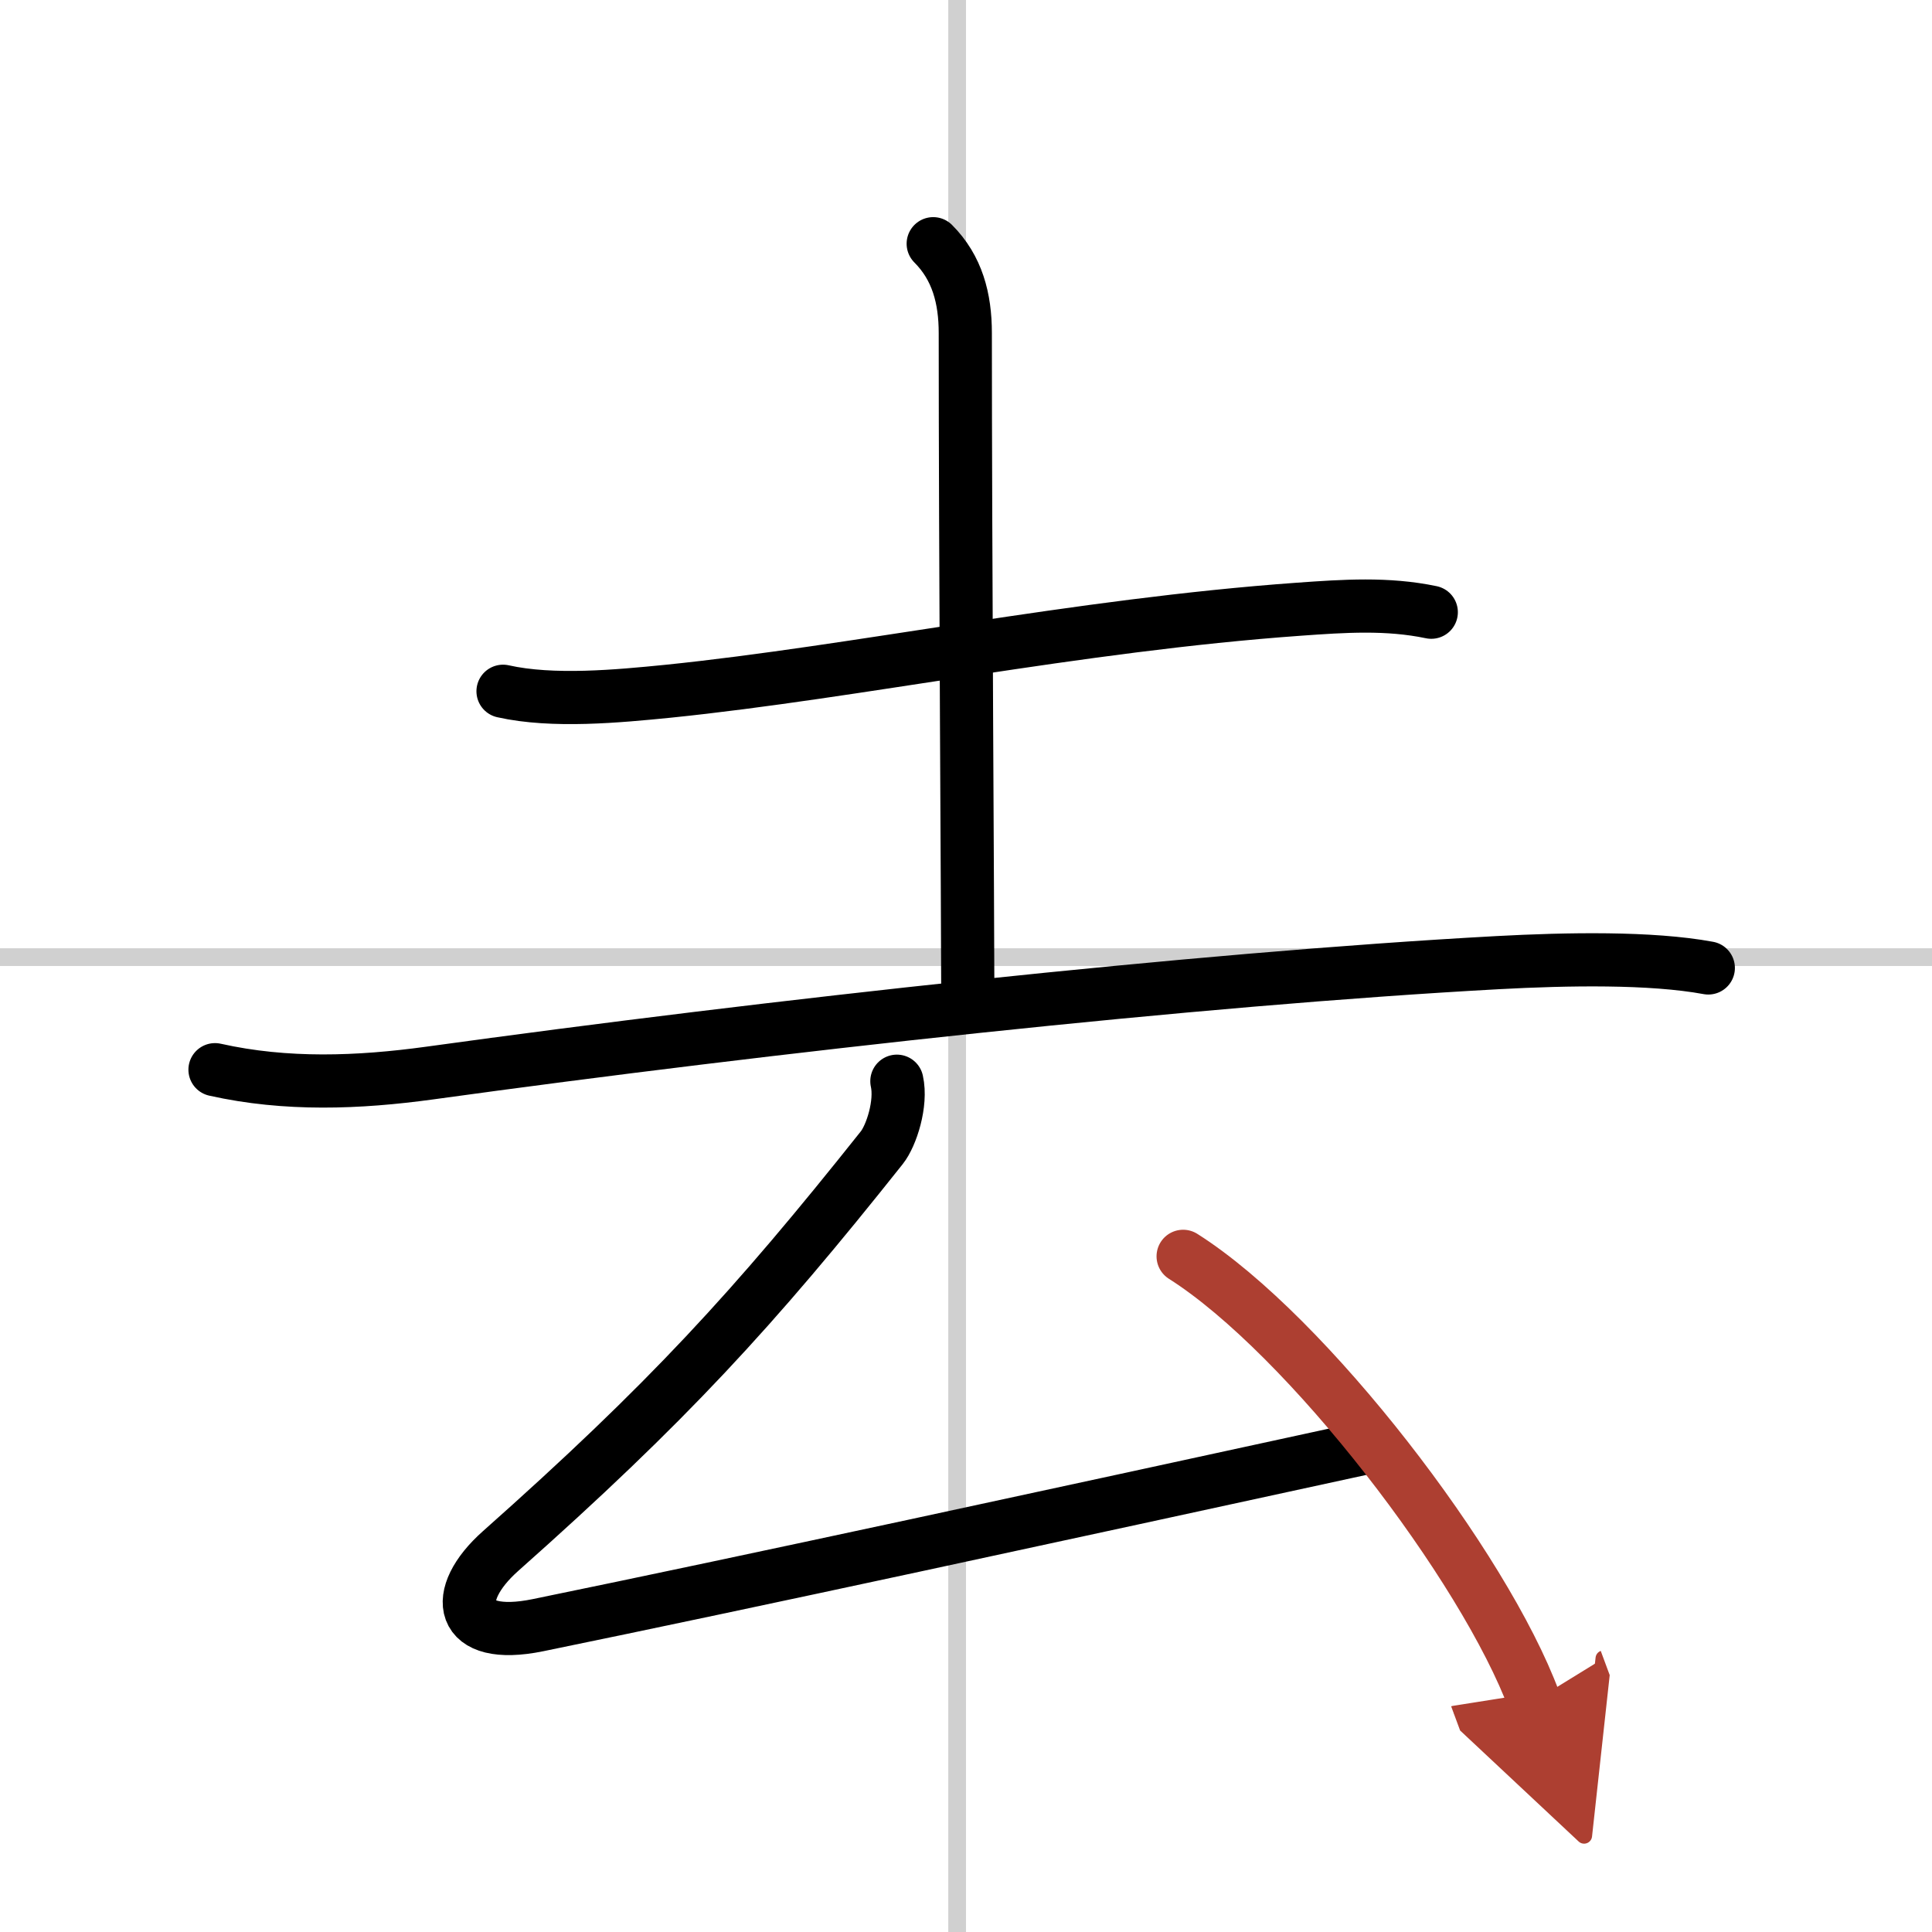 <svg width="400" height="400" viewBox="0 0 109 109" xmlns="http://www.w3.org/2000/svg"><defs><marker id="a" markerWidth="4" orient="auto" refX="1" refY="5" viewBox="0 0 10 10"><polyline points="0 0 10 5 0 10 1 5" fill="#ad3f31" stroke="#ad3f31"/></marker></defs><g fill="none" stroke="#000" stroke-linecap="round" stroke-linejoin="round" stroke-width="3"><rect width="100%" height="100%" fill="#fff" stroke="#fff"/><line x1="54" x2="54" y2="109" stroke="#d0d0d0" stroke-width="1"/><line x2="109" y1="54" y2="54" stroke="#d0d0d0" stroke-width="1"/><path d="m28.38 39c2.81 0.63 6.48 0.28 9.3 0 10.67-1.09 23.05-3.73 35.61-4.63 2.53-0.18 4.97-0.35 7.46 0.17"/><path d="m52.65 13.75c1.36 1.36 1.81 3.09 1.81 5.04 0 11.96 0.14 33.68 0.14 36.86"/><path d="m12.13 60.35c4.02 0.9 8.1 0.74 12.11 0.19 19.26-2.66 43.18-5.3 60.26-6.23 3.91-0.21 8.63-0.3 11.88 0.3"/><path d="m50.6 61c0.28 1.25-0.31 3.07-0.85 3.75-7.25 9.12-12.12 14.42-21.5 22.75-2.82 2.5-2.39 5.11 2.1 4.19 11.9-2.44 29.15-6.19 46.4-9.94"/><path d="m66.75 70.88c6.99 4.43 17 17.5 19.81 25.09" marker-end="url(#a)" stroke="#ad3f31"/></g></svg>
